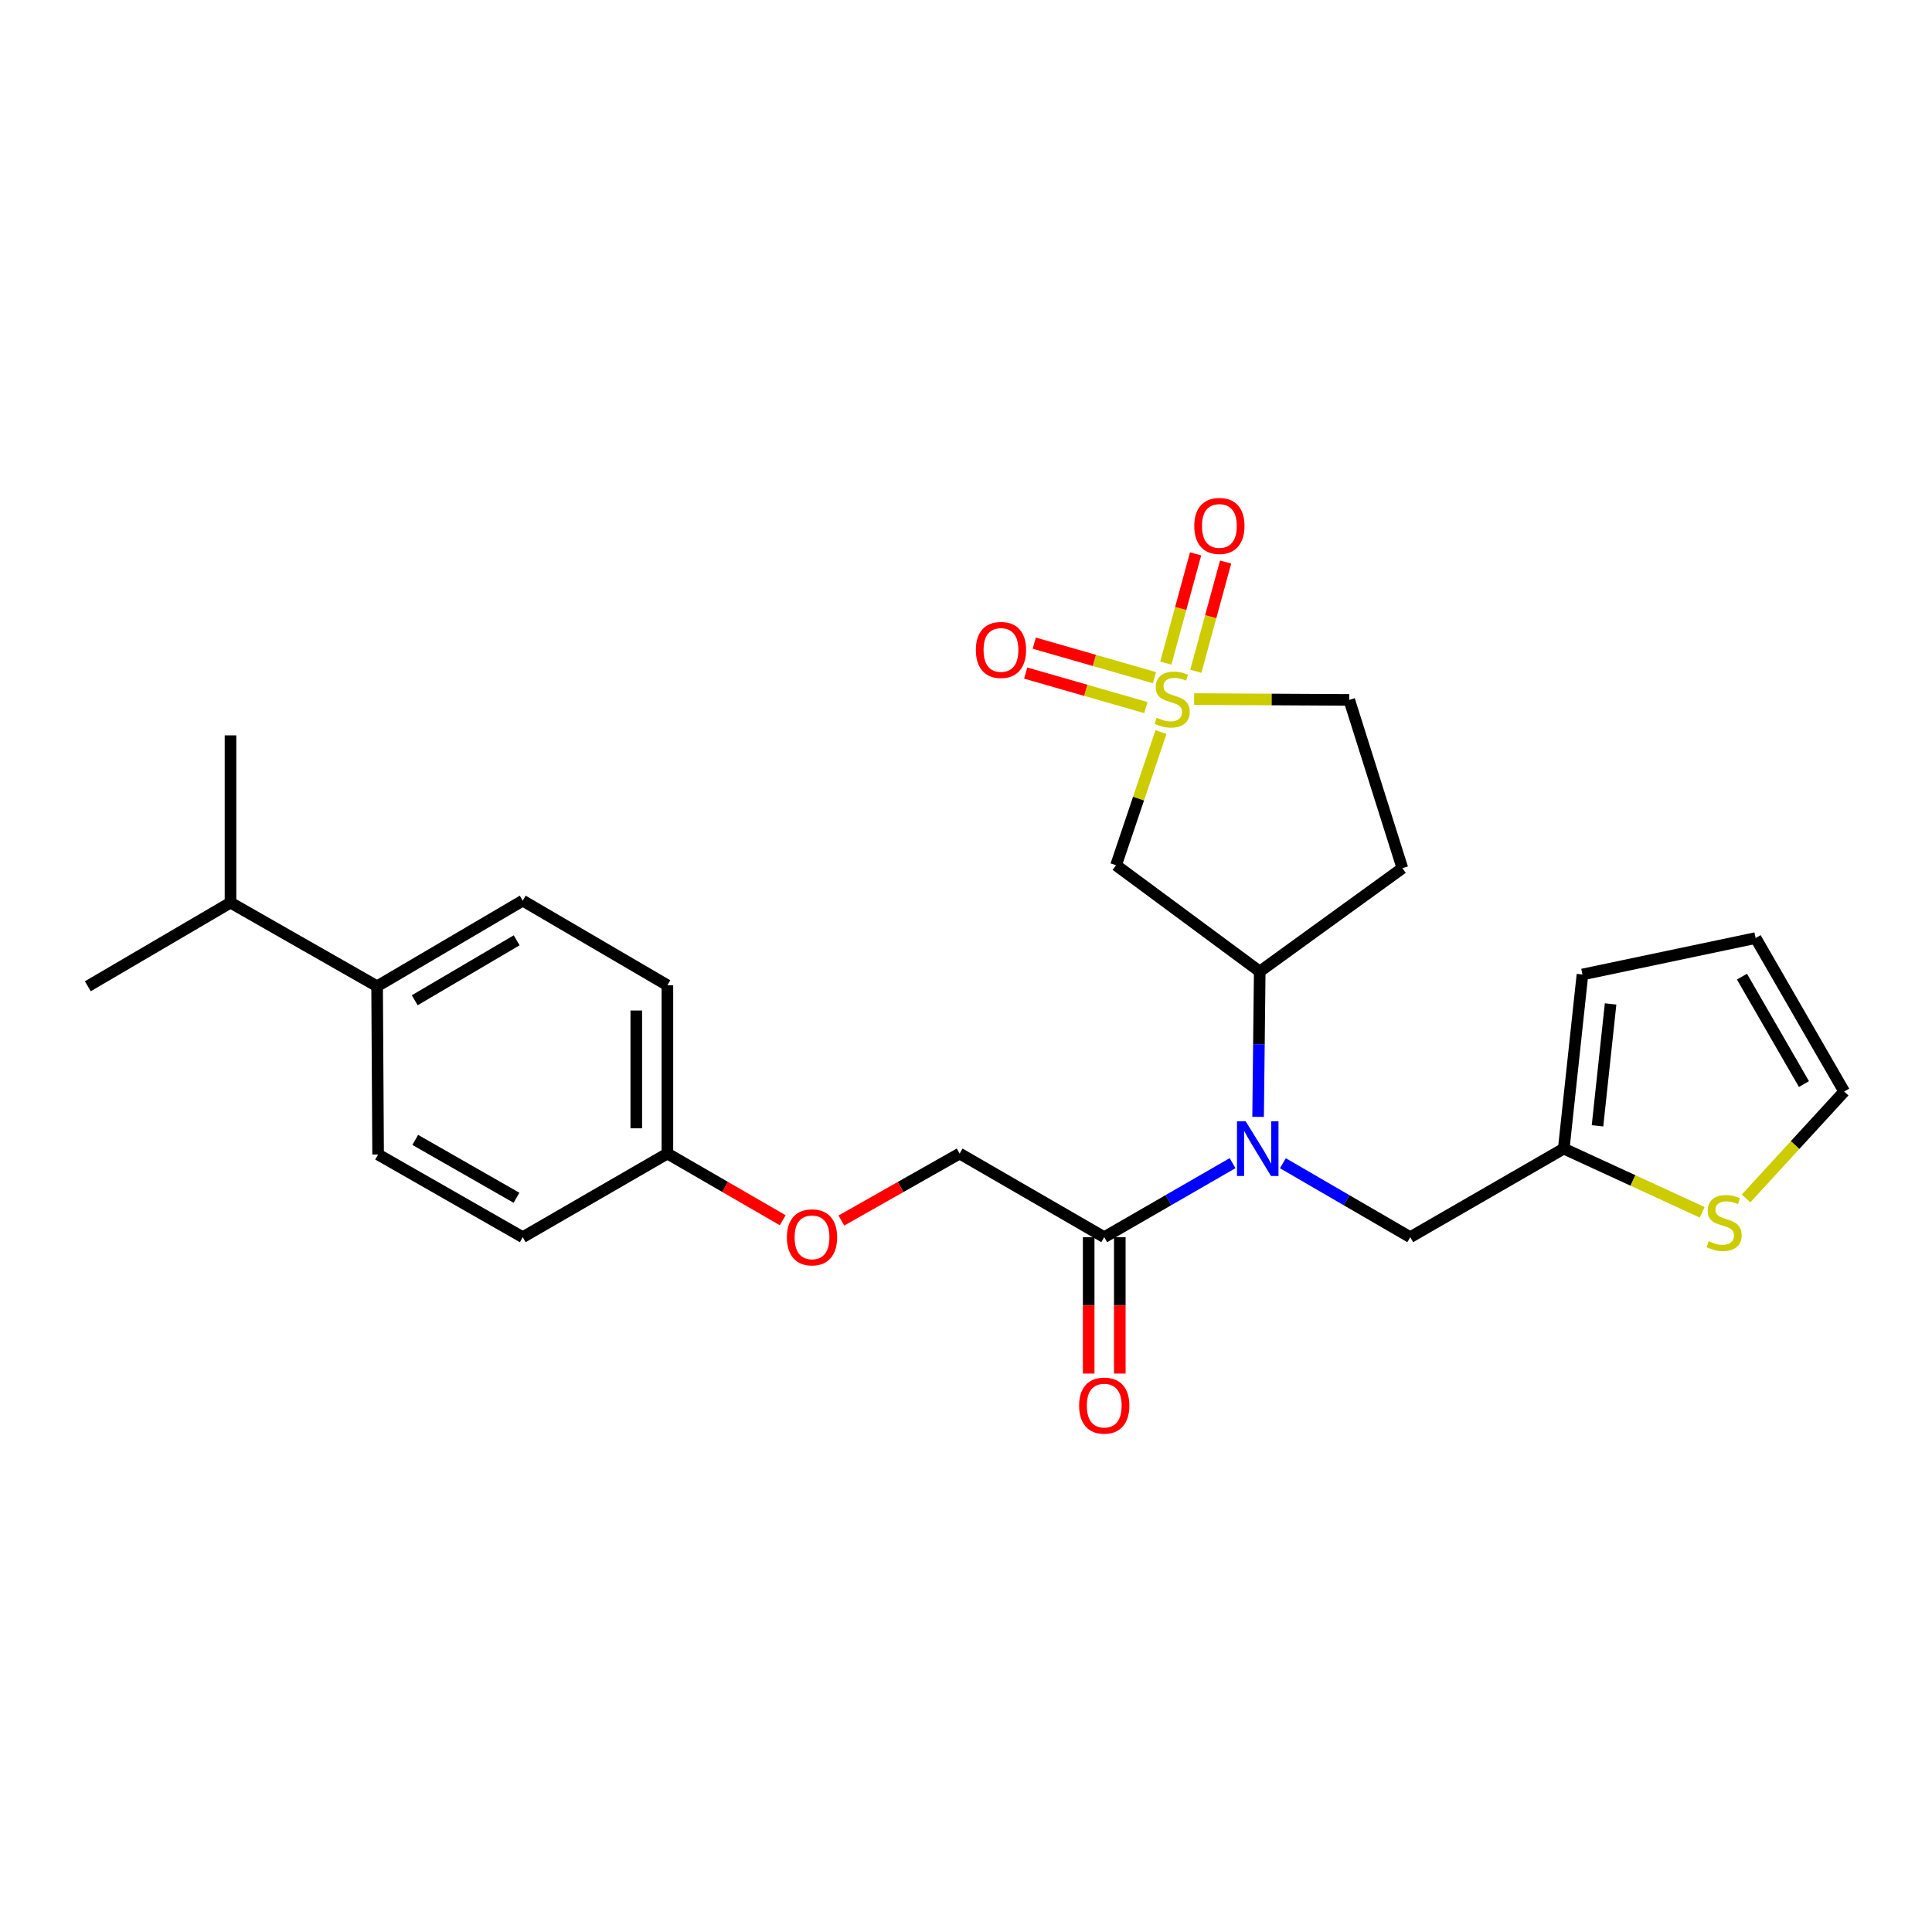 <?xml version='1.0' encoding='iso-8859-1'?>
<svg version='1.1' baseProfile='full'
              xmlns='http://www.w3.org/2000/svg'
                      xmlns:rdkit='http://www.rdkit.org/xml'
                      xmlns:xlink='http://www.w3.org/1999/xlink'
                  xml:space='preserve'
width='1000px' height='1000px' viewBox='0 0 1000 1000'>
<!-- END OF HEADER -->
<rect style='opacity:1.0;fill:#FFFFFF;stroke:none' width='1000' height='1000' x='0' y='0'> </rect>
<path class='bond-0' d='M 600.921,378.928 L 589.297,413.385' style='fill:none;fill-rule:evenodd;stroke:#CCCC00;stroke-width:6px;stroke-linecap:butt;stroke-linejoin:miter;stroke-opacity:1' />
<path class='bond-0' d='M 589.297,413.385 L 577.672,447.842' style='fill:none;fill-rule:evenodd;stroke:#000000;stroke-width:6px;stroke-linecap:butt;stroke-linejoin:miter;stroke-opacity:1' />
<path class='bond-6' d='M 618.96,347.453 L 626.669,319.186' style='fill:none;fill-rule:evenodd;stroke:#CCCC00;stroke-width:6px;stroke-linecap:butt;stroke-linejoin:miter;stroke-opacity:1' />
<path class='bond-6' d='M 626.669,319.186 L 634.377,290.918' style='fill:none;fill-rule:evenodd;stroke:#FF0000;stroke-width:6px;stroke-linecap:butt;stroke-linejoin:miter;stroke-opacity:1' />
<path class='bond-6' d='M 603.422,343.216 L 611.131,314.948' style='fill:none;fill-rule:evenodd;stroke:#CCCC00;stroke-width:6px;stroke-linecap:butt;stroke-linejoin:miter;stroke-opacity:1' />
<path class='bond-6' d='M 611.131,314.948 L 618.84,286.681' style='fill:none;fill-rule:evenodd;stroke:#FF0000;stroke-width:6px;stroke-linecap:butt;stroke-linejoin:miter;stroke-opacity:1' />
<path class='bond-7' d='M 597.545,350.767 L 566.439,341.831' style='fill:none;fill-rule:evenodd;stroke:#CCCC00;stroke-width:6px;stroke-linecap:butt;stroke-linejoin:miter;stroke-opacity:1' />
<path class='bond-7' d='M 566.439,341.831 L 535.333,332.894' style='fill:none;fill-rule:evenodd;stroke:#FF0000;stroke-width:6px;stroke-linecap:butt;stroke-linejoin:miter;stroke-opacity:1' />
<path class='bond-7' d='M 593.098,366.246 L 561.992,357.31' style='fill:none;fill-rule:evenodd;stroke:#CCCC00;stroke-width:6px;stroke-linecap:butt;stroke-linejoin:miter;stroke-opacity:1' />
<path class='bond-7' d='M 561.992,357.31 L 530.886,348.374' style='fill:none;fill-rule:evenodd;stroke:#FF0000;stroke-width:6px;stroke-linecap:butt;stroke-linejoin:miter;stroke-opacity:1' />
<path class='bond-10' d='M 618.078,361.839 L 658.221,362.054' style='fill:none;fill-rule:evenodd;stroke:#CCCC00;stroke-width:6px;stroke-linecap:butt;stroke-linejoin:miter;stroke-opacity:1' />
<path class='bond-10' d='M 658.221,362.054 L 698.364,362.27' style='fill:none;fill-rule:evenodd;stroke:#000000;stroke-width:6px;stroke-linecap:butt;stroke-linejoin:miter;stroke-opacity:1' />
<path class='bond-2' d='M 577.672,447.842 L 652.034,502.851' style='fill:none;fill-rule:evenodd;stroke:#000000;stroke-width:6px;stroke-linecap:butt;stroke-linejoin:miter;stroke-opacity:1' />
<path class='bond-1' d='M 651.19,578.074 L 651.612,540.463' style='fill:none;fill-rule:evenodd;stroke:#0000FF;stroke-width:6px;stroke-linecap:butt;stroke-linejoin:miter;stroke-opacity:1' />
<path class='bond-1' d='M 651.612,540.463 L 652.034,502.851' style='fill:none;fill-rule:evenodd;stroke:#000000;stroke-width:6px;stroke-linecap:butt;stroke-linejoin:miter;stroke-opacity:1' />
<path class='bond-3' d='M 637.972,602.045 L 604.762,621.204' style='fill:none;fill-rule:evenodd;stroke:#0000FF;stroke-width:6px;stroke-linecap:butt;stroke-linejoin:miter;stroke-opacity:1' />
<path class='bond-3' d='M 604.762,621.204 L 571.552,640.364' style='fill:none;fill-rule:evenodd;stroke:#000000;stroke-width:6px;stroke-linecap:butt;stroke-linejoin:miter;stroke-opacity:1' />
<path class='bond-8' d='M 664.027,602.088 L 696.983,621.226' style='fill:none;fill-rule:evenodd;stroke:#0000FF;stroke-width:6px;stroke-linecap:butt;stroke-linejoin:miter;stroke-opacity:1' />
<path class='bond-8' d='M 696.983,621.226 L 729.939,640.364' style='fill:none;fill-rule:evenodd;stroke:#000000;stroke-width:6px;stroke-linecap:butt;stroke-linejoin:miter;stroke-opacity:1' />
<path class='bond-26' d='M 652.034,502.851 L 725.868,449.372' style='fill:none;fill-rule:evenodd;stroke:#000000;stroke-width:6px;stroke-linecap:butt;stroke-linejoin:miter;stroke-opacity:1' />
<path class='bond-12' d='M 571.552,640.364 L 496.707,597.076' style='fill:none;fill-rule:evenodd;stroke:#000000;stroke-width:6px;stroke-linecap:butt;stroke-linejoin:miter;stroke-opacity:1' />
<path class='bond-13' d='M 563.5,640.364 L 563.5,675.662' style='fill:none;fill-rule:evenodd;stroke:#000000;stroke-width:6px;stroke-linecap:butt;stroke-linejoin:miter;stroke-opacity:1' />
<path class='bond-13' d='M 563.5,675.662 L 563.5,710.96' style='fill:none;fill-rule:evenodd;stroke:#FF0000;stroke-width:6px;stroke-linecap:butt;stroke-linejoin:miter;stroke-opacity:1' />
<path class='bond-13' d='M 579.605,640.364 L 579.605,675.662' style='fill:none;fill-rule:evenodd;stroke:#000000;stroke-width:6px;stroke-linecap:butt;stroke-linejoin:miter;stroke-opacity:1' />
<path class='bond-13' d='M 579.605,675.662 L 579.605,710.96' style='fill:none;fill-rule:evenodd;stroke:#FF0000;stroke-width:6px;stroke-linecap:butt;stroke-linejoin:miter;stroke-opacity:1' />
<path class='bond-4' d='M 809.401,594.526 L 729.939,640.364' style='fill:none;fill-rule:evenodd;stroke:#000000;stroke-width:6px;stroke-linecap:butt;stroke-linejoin:miter;stroke-opacity:1' />
<path class='bond-5' d='M 809.401,594.526 L 845.217,611.005' style='fill:none;fill-rule:evenodd;stroke:#000000;stroke-width:6px;stroke-linecap:butt;stroke-linejoin:miter;stroke-opacity:1' />
<path class='bond-5' d='M 845.217,611.005 L 881.033,627.485' style='fill:none;fill-rule:evenodd;stroke:#CCCC00;stroke-width:6px;stroke-linecap:butt;stroke-linejoin:miter;stroke-opacity:1' />
<path class='bond-15' d='M 809.401,594.526 L 819.073,504.39' style='fill:none;fill-rule:evenodd;stroke:#000000;stroke-width:6px;stroke-linecap:butt;stroke-linejoin:miter;stroke-opacity:1' />
<path class='bond-15' d='M 826.865,582.724 L 833.636,519.629' style='fill:none;fill-rule:evenodd;stroke:#000000;stroke-width:6px;stroke-linecap:butt;stroke-linejoin:miter;stroke-opacity:1' />
<path class='bond-11' d='M 903.775,620.313 L 929.16,592.648' style='fill:none;fill-rule:evenodd;stroke:#CCCC00;stroke-width:6px;stroke-linecap:butt;stroke-linejoin:miter;stroke-opacity:1' />
<path class='bond-11' d='M 929.16,592.648 L 954.545,564.982' style='fill:none;fill-rule:evenodd;stroke:#000000;stroke-width:6px;stroke-linecap:butt;stroke-linejoin:miter;stroke-opacity:1' />
<path class='bond-9' d='M 725.868,449.372 L 698.364,362.27' style='fill:none;fill-rule:evenodd;stroke:#000000;stroke-width:6px;stroke-linecap:butt;stroke-linejoin:miter;stroke-opacity:1' />
<path class='bond-27' d='M 954.545,564.982 L 908.708,485.538' style='fill:none;fill-rule:evenodd;stroke:#000000;stroke-width:6px;stroke-linecap:butt;stroke-linejoin:miter;stroke-opacity:1' />
<path class='bond-27' d='M 933.72,561.114 L 901.634,505.503' style='fill:none;fill-rule:evenodd;stroke:#000000;stroke-width:6px;stroke-linecap:butt;stroke-linejoin:miter;stroke-opacity:1' />
<path class='bond-17' d='M 496.707,597.076 L 466.1,614.416' style='fill:none;fill-rule:evenodd;stroke:#000000;stroke-width:6px;stroke-linecap:butt;stroke-linejoin:miter;stroke-opacity:1' />
<path class='bond-17' d='M 466.1,614.416 L 435.492,631.755' style='fill:none;fill-rule:evenodd;stroke:#FF0000;stroke-width:6px;stroke-linecap:butt;stroke-linejoin:miter;stroke-opacity:1' />
<path class='bond-14' d='M 195.189,510.492 L 270.571,466.176' style='fill:none;fill-rule:evenodd;stroke:#000000;stroke-width:6px;stroke-linecap:butt;stroke-linejoin:miter;stroke-opacity:1' />
<path class='bond-14' d='M 214.659,517.728 L 267.426,486.707' style='fill:none;fill-rule:evenodd;stroke:#000000;stroke-width:6px;stroke-linecap:butt;stroke-linejoin:miter;stroke-opacity:1' />
<path class='bond-21' d='M 195.189,510.492 L 119.306,467.205' style='fill:none;fill-rule:evenodd;stroke:#000000;stroke-width:6px;stroke-linecap:butt;stroke-linejoin:miter;stroke-opacity:1' />
<path class='bond-28' d='M 195.189,510.492 L 195.708,597.568' style='fill:none;fill-rule:evenodd;stroke:#000000;stroke-width:6px;stroke-linecap:butt;stroke-linejoin:miter;stroke-opacity:1' />
<path class='bond-16' d='M 819.073,504.39 L 908.708,485.538' style='fill:none;fill-rule:evenodd;stroke:#000000;stroke-width:6px;stroke-linecap:butt;stroke-linejoin:miter;stroke-opacity:1' />
<path class='bond-20' d='M 405.135,631.596 L 375.289,614.336' style='fill:none;fill-rule:evenodd;stroke:#FF0000;stroke-width:6px;stroke-linecap:butt;stroke-linejoin:miter;stroke-opacity:1' />
<path class='bond-20' d='M 375.289,614.336 L 345.443,597.076' style='fill:none;fill-rule:evenodd;stroke:#000000;stroke-width:6px;stroke-linecap:butt;stroke-linejoin:miter;stroke-opacity:1' />
<path class='bond-18' d='M 270.571,466.176 L 345.443,509.973' style='fill:none;fill-rule:evenodd;stroke:#000000;stroke-width:6px;stroke-linecap:butt;stroke-linejoin:miter;stroke-opacity:1' />
<path class='bond-19' d='M 195.708,597.568 L 270.571,640.364' style='fill:none;fill-rule:evenodd;stroke:#000000;stroke-width:6px;stroke-linecap:butt;stroke-linejoin:miter;stroke-opacity:1' />
<path class='bond-19' d='M 214.93,590.005 L 267.334,619.962' style='fill:none;fill-rule:evenodd;stroke:#000000;stroke-width:6px;stroke-linecap:butt;stroke-linejoin:miter;stroke-opacity:1' />
<path class='bond-22' d='M 345.443,597.076 L 270.571,640.364' style='fill:none;fill-rule:evenodd;stroke:#000000;stroke-width:6px;stroke-linecap:butt;stroke-linejoin:miter;stroke-opacity:1' />
<path class='bond-23' d='M 345.443,597.076 L 345.443,509.973' style='fill:none;fill-rule:evenodd;stroke:#000000;stroke-width:6px;stroke-linecap:butt;stroke-linejoin:miter;stroke-opacity:1' />
<path class='bond-23' d='M 329.337,584.011 L 329.337,523.039' style='fill:none;fill-rule:evenodd;stroke:#000000;stroke-width:6px;stroke-linecap:butt;stroke-linejoin:miter;stroke-opacity:1' />
<path class='bond-24' d='M 119.306,467.205 L 45.455,510.492' style='fill:none;fill-rule:evenodd;stroke:#000000;stroke-width:6px;stroke-linecap:butt;stroke-linejoin:miter;stroke-opacity:1' />
<path class='bond-25' d='M 119.306,467.205 L 119.306,380.621' style='fill:none;fill-rule:evenodd;stroke:#000000;stroke-width:6px;stroke-linecap:butt;stroke-linejoin:miter;stroke-opacity:1' />
<path  class='atom-0' d='M 598.707 371.498
Q 599.027 371.618, 600.347 372.178
Q 601.667 372.738, 603.107 373.098
Q 604.587 373.418, 606.027 373.418
Q 608.707 373.418, 610.267 372.138
Q 611.827 370.818, 611.827 368.538
Q 611.827 366.978, 611.027 366.018
Q 610.267 365.058, 609.067 364.538
Q 607.867 364.018, 605.867 363.418
Q 603.347 362.658, 601.827 361.938
Q 600.347 361.218, 599.267 359.698
Q 598.227 358.178, 598.227 355.618
Q 598.227 352.058, 600.627 349.858
Q 603.067 347.658, 607.867 347.658
Q 611.147 347.658, 614.867 349.218
L 613.947 352.298
Q 610.547 350.898, 607.987 350.898
Q 605.227 350.898, 603.707 352.058
Q 602.187 353.178, 602.227 355.138
Q 602.227 356.658, 602.987 357.578
Q 603.787 358.498, 604.907 359.018
Q 606.067 359.538, 607.987 360.138
Q 610.547 360.938, 612.067 361.738
Q 613.587 362.538, 614.667 364.178
Q 615.787 365.778, 615.787 368.538
Q 615.787 372.458, 613.147 374.578
Q 610.547 376.658, 606.187 376.658
Q 603.667 376.658, 601.747 376.098
Q 599.867 375.578, 597.627 374.658
L 598.707 371.498
' fill='#CCCC00'/>
<path  class='atom-2' d='M 644.745 580.366
L 654.025 595.366
Q 654.945 596.846, 656.425 599.526
Q 657.905 602.206, 657.985 602.366
L 657.985 580.366
L 661.745 580.366
L 661.745 608.686
L 657.865 608.686
L 647.905 592.286
Q 646.745 590.366, 645.505 588.166
Q 644.305 585.966, 643.945 585.286
L 643.945 608.686
L 640.265 608.686
L 640.265 580.366
L 644.745 580.366
' fill='#0000FF'/>
<path  class='atom-6' d='M 884.397 642.434
Q 884.717 642.554, 886.037 643.114
Q 887.357 643.674, 888.797 644.034
Q 890.277 644.354, 891.717 644.354
Q 894.397 644.354, 895.957 643.074
Q 897.517 641.754, 897.517 639.474
Q 897.517 637.914, 896.717 636.954
Q 895.957 635.994, 894.757 635.474
Q 893.557 634.954, 891.557 634.354
Q 889.037 633.594, 887.517 632.874
Q 886.037 632.154, 884.957 630.634
Q 883.917 629.114, 883.917 626.554
Q 883.917 622.994, 886.317 620.794
Q 888.757 618.594, 893.557 618.594
Q 896.837 618.594, 900.557 620.154
L 899.637 623.234
Q 896.237 621.834, 893.677 621.834
Q 890.917 621.834, 889.397 622.994
Q 887.877 624.114, 887.917 626.074
Q 887.917 627.594, 888.677 628.514
Q 889.477 629.434, 890.597 629.954
Q 891.757 630.474, 893.677 631.074
Q 896.237 631.874, 897.757 632.674
Q 899.277 633.474, 900.357 635.114
Q 901.477 636.714, 901.477 639.474
Q 901.477 643.394, 898.837 645.514
Q 896.237 647.594, 891.877 647.594
Q 889.357 647.594, 887.437 647.034
Q 885.557 646.514, 883.317 645.594
L 884.397 642.434
' fill='#CCCC00'/>
<path  class='atom-7' d='M 618.151 272.223
Q 618.151 265.423, 621.511 261.623
Q 624.871 257.823, 631.151 257.823
Q 637.431 257.823, 640.791 261.623
Q 644.151 265.423, 644.151 272.223
Q 644.151 279.103, 640.751 283.023
Q 637.351 286.903, 631.151 286.903
Q 624.911 286.903, 621.511 283.023
Q 618.151 279.143, 618.151 272.223
M 631.151 283.703
Q 635.471 283.703, 637.791 280.823
Q 640.151 277.903, 640.151 272.223
Q 640.151 266.663, 637.791 263.863
Q 635.471 261.023, 631.151 261.023
Q 626.831 261.023, 624.471 263.823
Q 622.151 266.623, 622.151 272.223
Q 622.151 277.943, 624.471 280.823
Q 626.831 283.703, 631.151 283.703
' fill='#FF0000'/>
<path  class='atom-8' d='M 505.101 336.402
Q 505.101 329.602, 508.461 325.802
Q 511.821 322.002, 518.101 322.002
Q 524.381 322.002, 527.741 325.802
Q 531.101 329.602, 531.101 336.402
Q 531.101 343.282, 527.701 347.202
Q 524.301 351.082, 518.101 351.082
Q 511.861 351.082, 508.461 347.202
Q 505.101 343.322, 505.101 336.402
M 518.101 347.882
Q 522.421 347.882, 524.741 345.002
Q 527.101 342.082, 527.101 336.402
Q 527.101 330.842, 524.741 328.042
Q 522.421 325.202, 518.101 325.202
Q 513.781 325.202, 511.421 328.002
Q 509.101 330.802, 509.101 336.402
Q 509.101 342.122, 511.421 345.002
Q 513.781 347.882, 518.101 347.882
' fill='#FF0000'/>
<path  class='atom-14' d='M 558.552 727.537
Q 558.552 720.737, 561.912 716.937
Q 565.272 713.137, 571.552 713.137
Q 577.832 713.137, 581.192 716.937
Q 584.552 720.737, 584.552 727.537
Q 584.552 734.417, 581.152 738.337
Q 577.752 742.217, 571.552 742.217
Q 565.312 742.217, 561.912 738.337
Q 558.552 734.457, 558.552 727.537
M 571.552 739.017
Q 575.872 739.017, 578.192 736.137
Q 580.552 733.217, 580.552 727.537
Q 580.552 721.977, 578.192 719.177
Q 575.872 716.337, 571.552 716.337
Q 567.232 716.337, 564.872 719.137
Q 562.552 721.937, 562.552 727.537
Q 562.552 733.257, 564.872 736.137
Q 567.232 739.017, 571.552 739.017
' fill='#FF0000'/>
<path  class='atom-18' d='M 407.297 640.444
Q 407.297 633.644, 410.657 629.844
Q 414.017 626.044, 420.297 626.044
Q 426.577 626.044, 429.937 629.844
Q 433.297 633.644, 433.297 640.444
Q 433.297 647.324, 429.897 651.244
Q 426.497 655.124, 420.297 655.124
Q 414.057 655.124, 410.657 651.244
Q 407.297 647.364, 407.297 640.444
M 420.297 651.924
Q 424.617 651.924, 426.937 649.044
Q 429.297 646.124, 429.297 640.444
Q 429.297 634.884, 426.937 632.084
Q 424.617 629.244, 420.297 629.244
Q 415.977 629.244, 413.617 632.044
Q 411.297 634.844, 411.297 640.444
Q 411.297 646.164, 413.617 649.044
Q 415.977 651.924, 420.297 651.924
' fill='#FF0000'/>
</svg>
